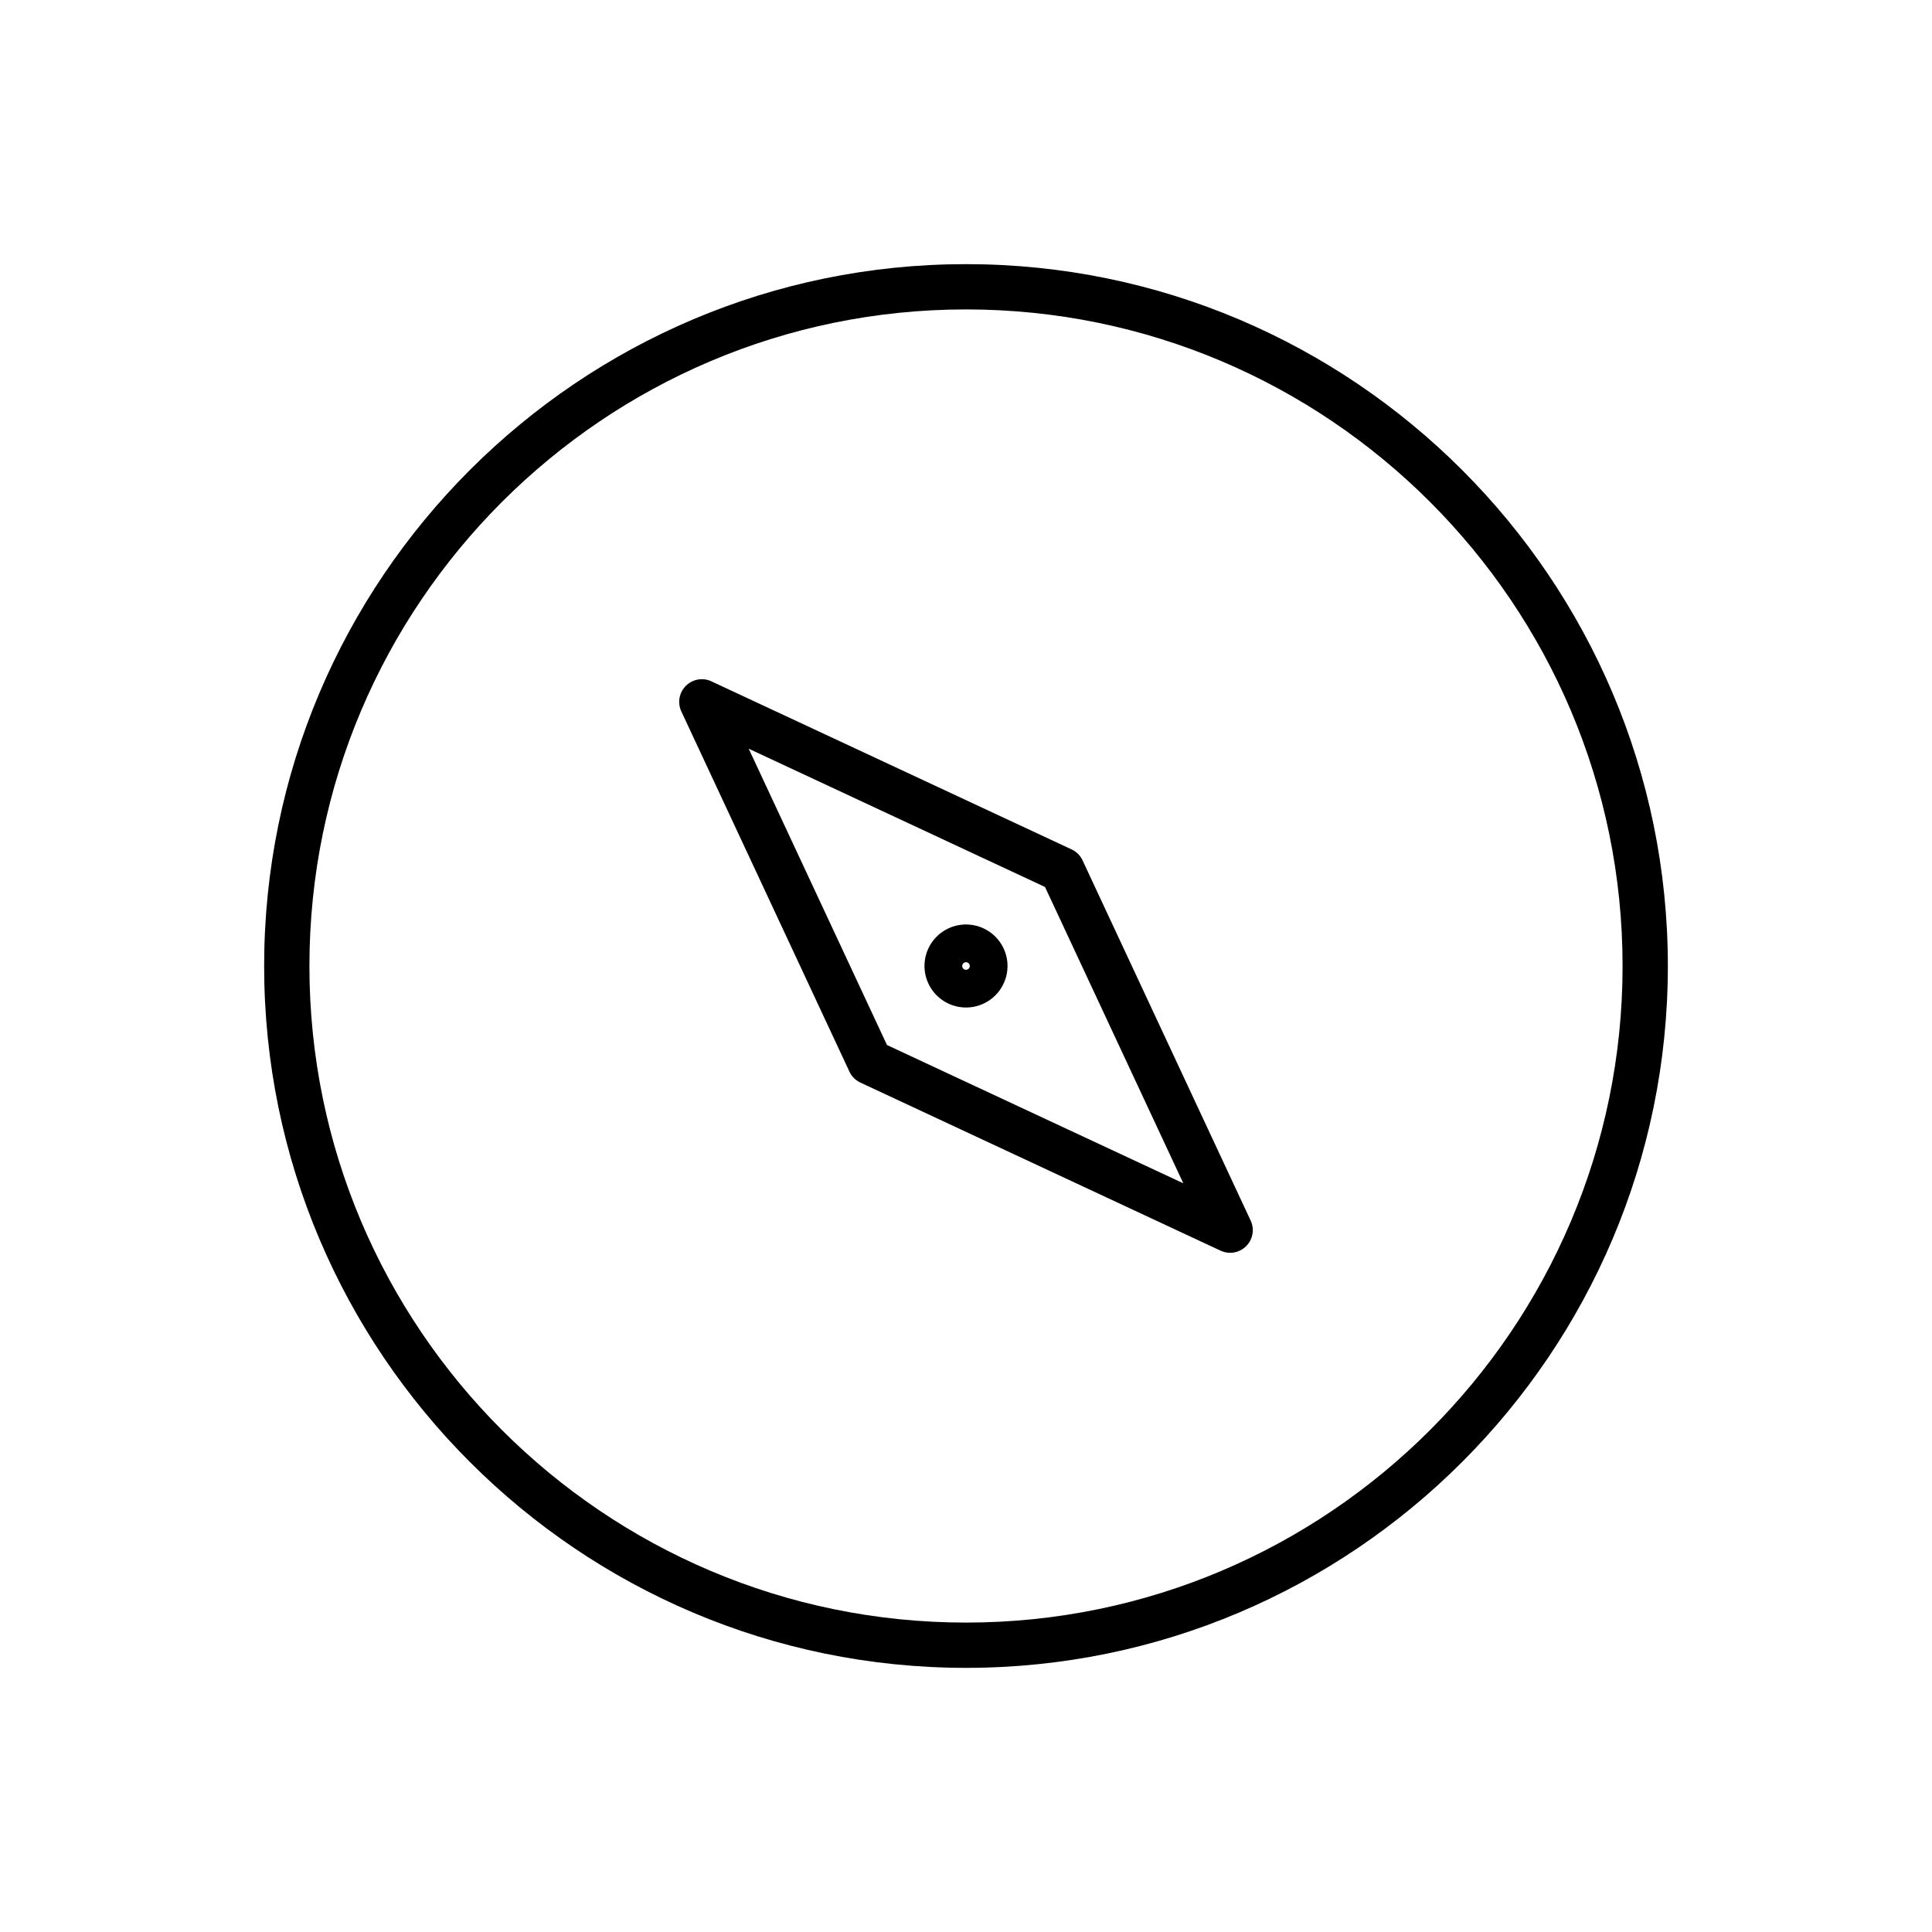 <?xml version="1.0"?>
<svg xmlns="http://www.w3.org/2000/svg" id="Layer_1" data-name="Layer 1" viewBox="0 0 512 512" width="512" height="512"><title>location compass pin</title><path d="M225.108,283.992a6,6,0,0,0,2.9,2.9l95.454,44.545a6,6,0,0,0,7.975-7.974l-44.546-95.455a6,6,0,0,0-2.9-2.9l-95.454-44.545a6,6,0,0,0-7.975,7.974Zm51.831-48.932,36.646,78.525L235.061,276.94l-36.646-78.525Z"/><path d="M256,442c102.561,0,186-83.439,186-186S358.561,70,256,70,70,153.439,70,256,153.439,442,256,442Zm0-360c95.944,0,174,78.056,174,174S351.944,430,256,430,82,351.944,82,256,160.056,82,256,82Z"/><path d="M256,267a11,11,0,1,0-11-11A11.013,11.013,0,0,0,256,267Zm0-12a1,1,0,1,1-1,1A1,1,0,0,1,256,255Z"/></svg>
